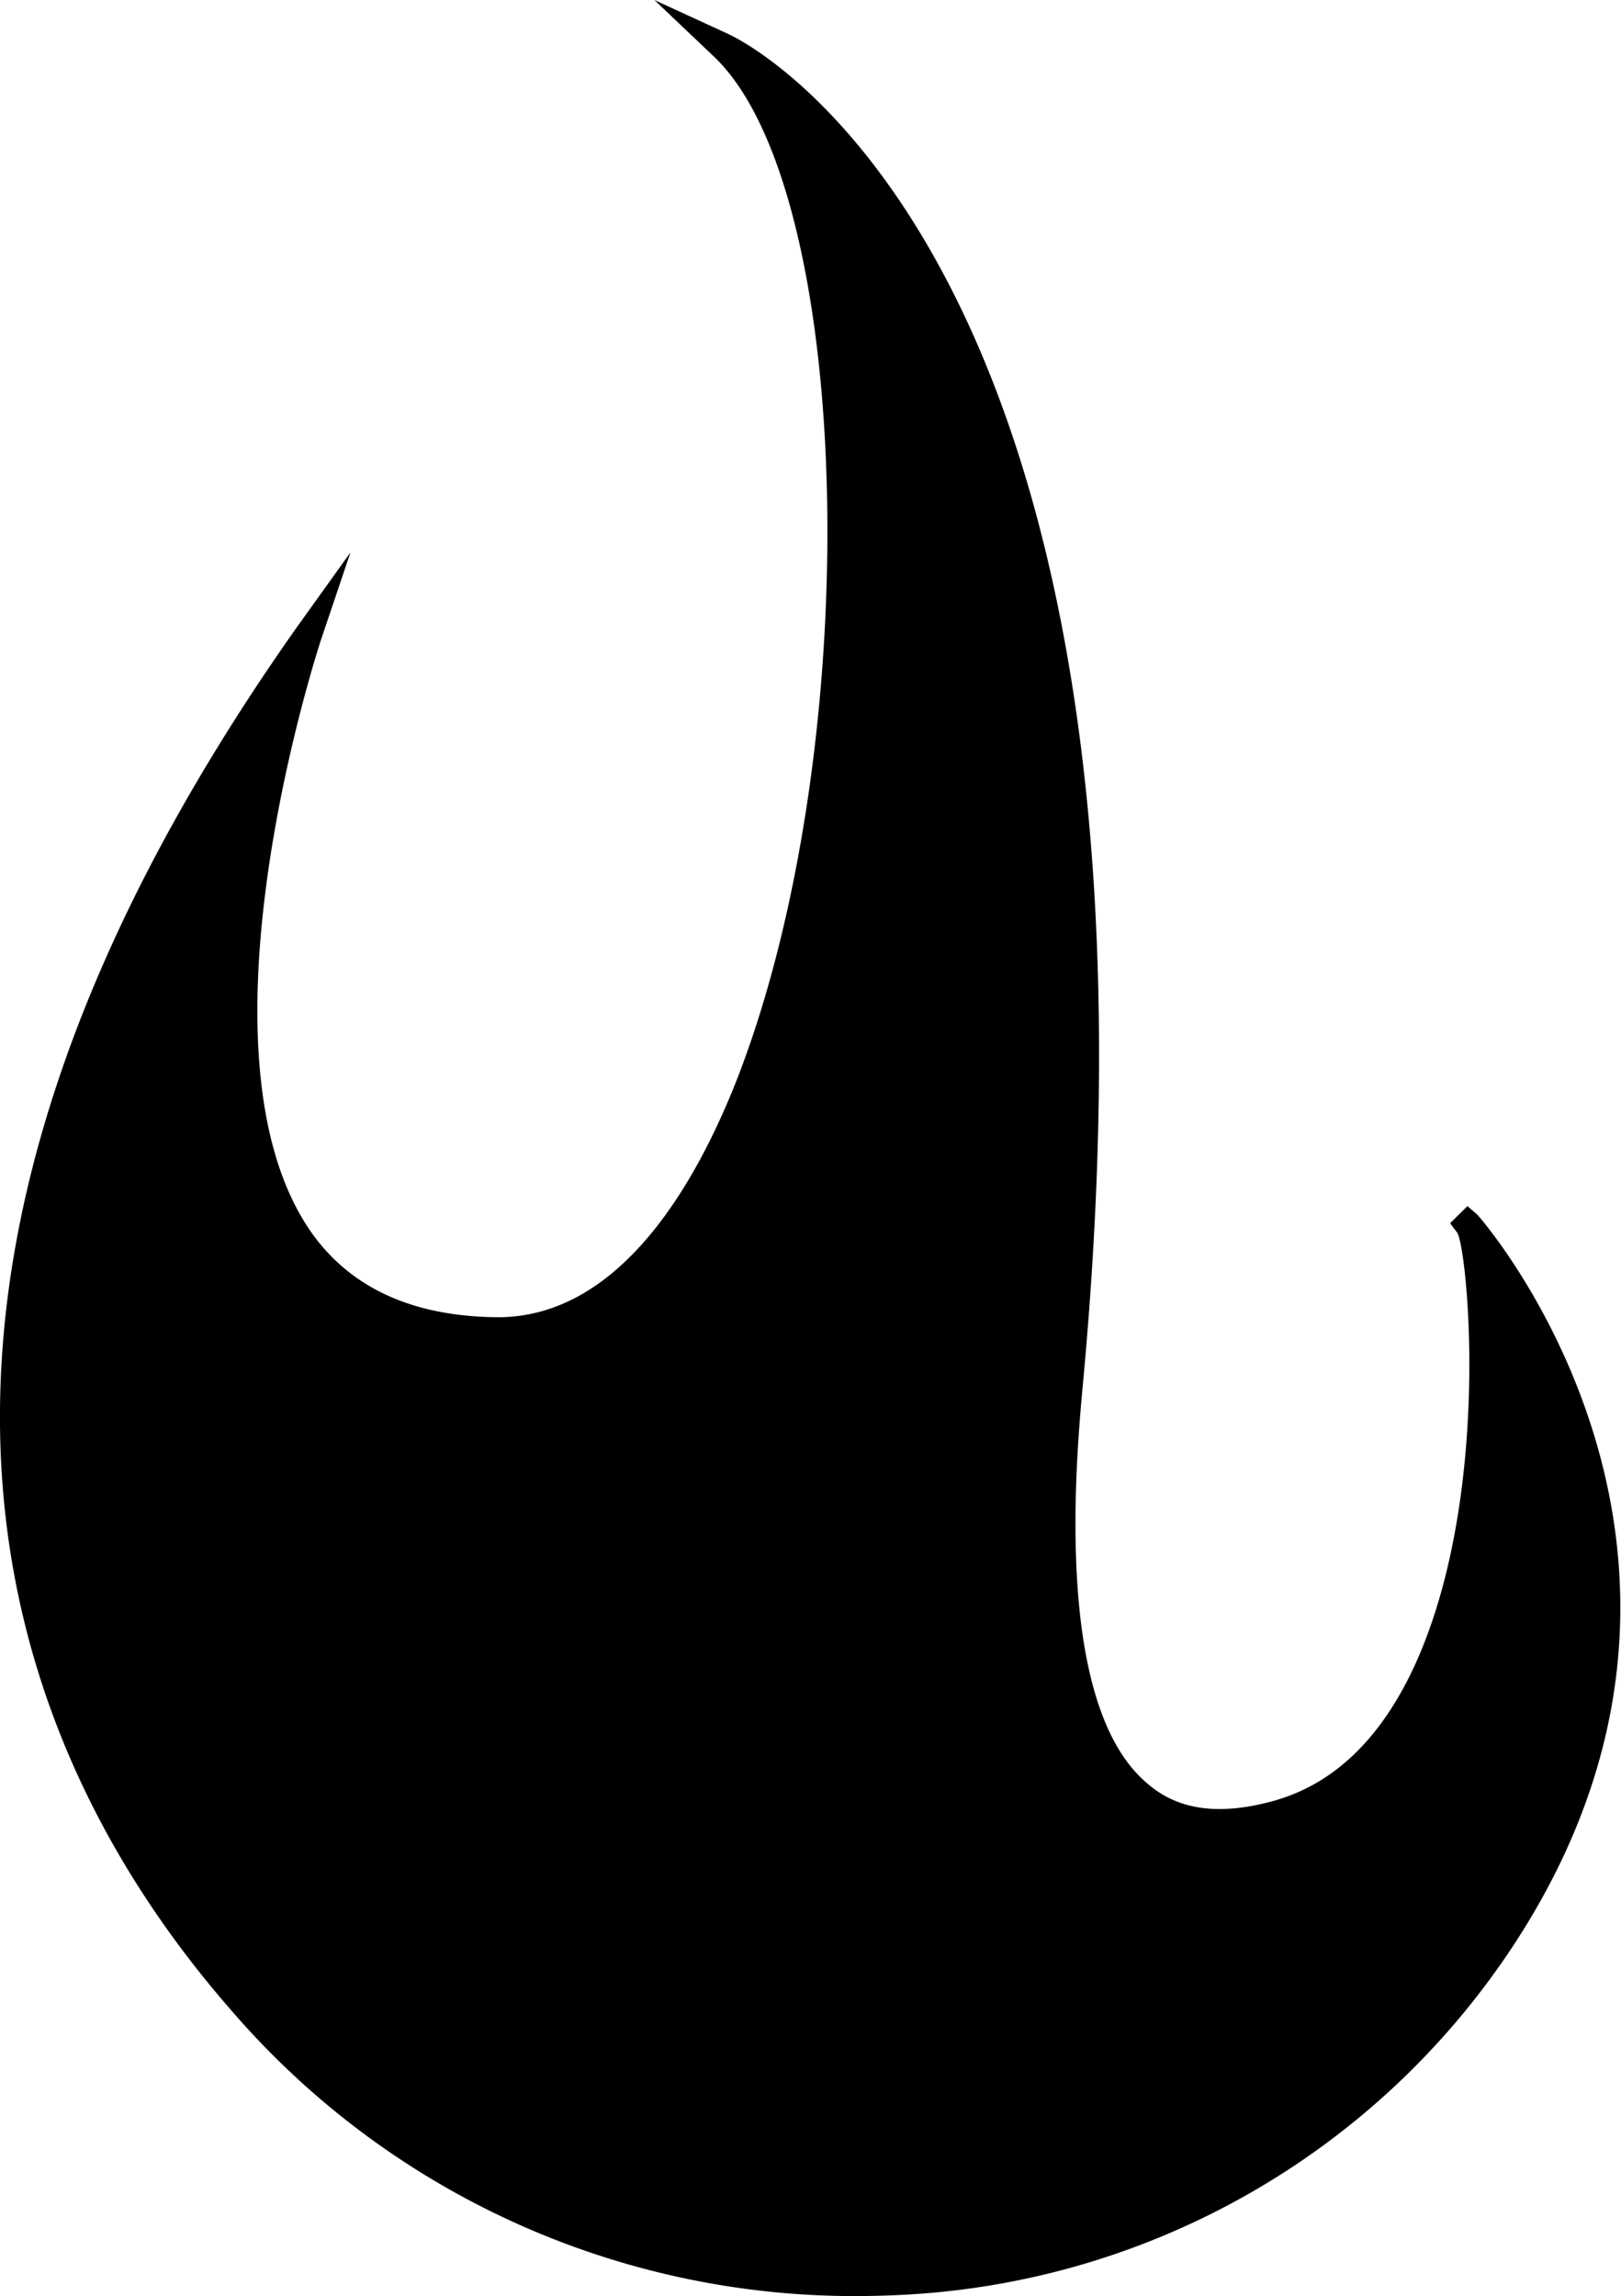 <svg xmlns="http://www.w3.org/2000/svg" viewBox="0 0 59.85 84.75"><g id="Layer_2" data-name="Layer 2"><g id="Layer_1-2" data-name="Layer 1"><path d="M9,74C-.24,63.46-5.29,47.05,11.35,23.47c0,0-8.68,25.89,7.1,25.66C31.72,48.94,34.56,9.2,26.69,1.72c0,0,16.63,7.66,12.82,49.14C39.1,55.29,37.84,69.42,47.06,67S55,46.25,54.23,45.22c-.55-.73,11,11.82,1.11,26.5C44.67,87.64,21.67,88.39,9,74Z"/><path d="M31.57,84.75A30.36,30.36,0,0,1,8.64,74.32C.09,64.6-6.45,47.83,10.94,23.18l2-2.79-1.09,3.23c-.05.16-5.08,15.42-.26,22,1.48,2,3.79,3,6.89,3,4.4-.07,7.19-4.84,8.75-8.83C32,27.48,31.56,7,26.35,2.08L24.16,0,26.9,1.26C27.59,1.58,43.81,9.55,40,50.9c-.28,3-1.11,12,2.35,14.92,1.14,1,2.64,1.19,4.57.68,2.37-.62,4.2-2.43,5.47-5.38,2.66-6.22,1.8-14.92,1.42-15.61l-.27-.36.64-.63.35.3c.12.1,11,12.54,1.22,27.18A28.71,28.71,0,0,1,33.59,84.69C32.92,84.73,32.24,84.75,31.57,84.75ZM10,26.34C-1.95,44.61-2.16,60.52,9.39,73.66h0a29.37,29.37,0,0,0,24.14,10,27.73,27.73,0,0,0,21.4-12.25c7.21-10.75,2.67-20.33.22-24.13a34.23,34.23,0,0,1-1.37,13c-1.38,3.95-3.59,6.36-6.59,7.15a5.79,5.79,0,0,1-5.47-.88c-3.86-3.26-3-12.36-2.71-15.78C41.85,19.94,33.2,7.93,28.84,3.92c3.8,7.62,3.71,24.94-.71,36.24-2.4,6.14-5.74,9.41-9.67,9.47-3.45,0-6-1.1-7.71-3.41C7,41,8.74,31.28,10,26.34Z"/></g></g></svg>